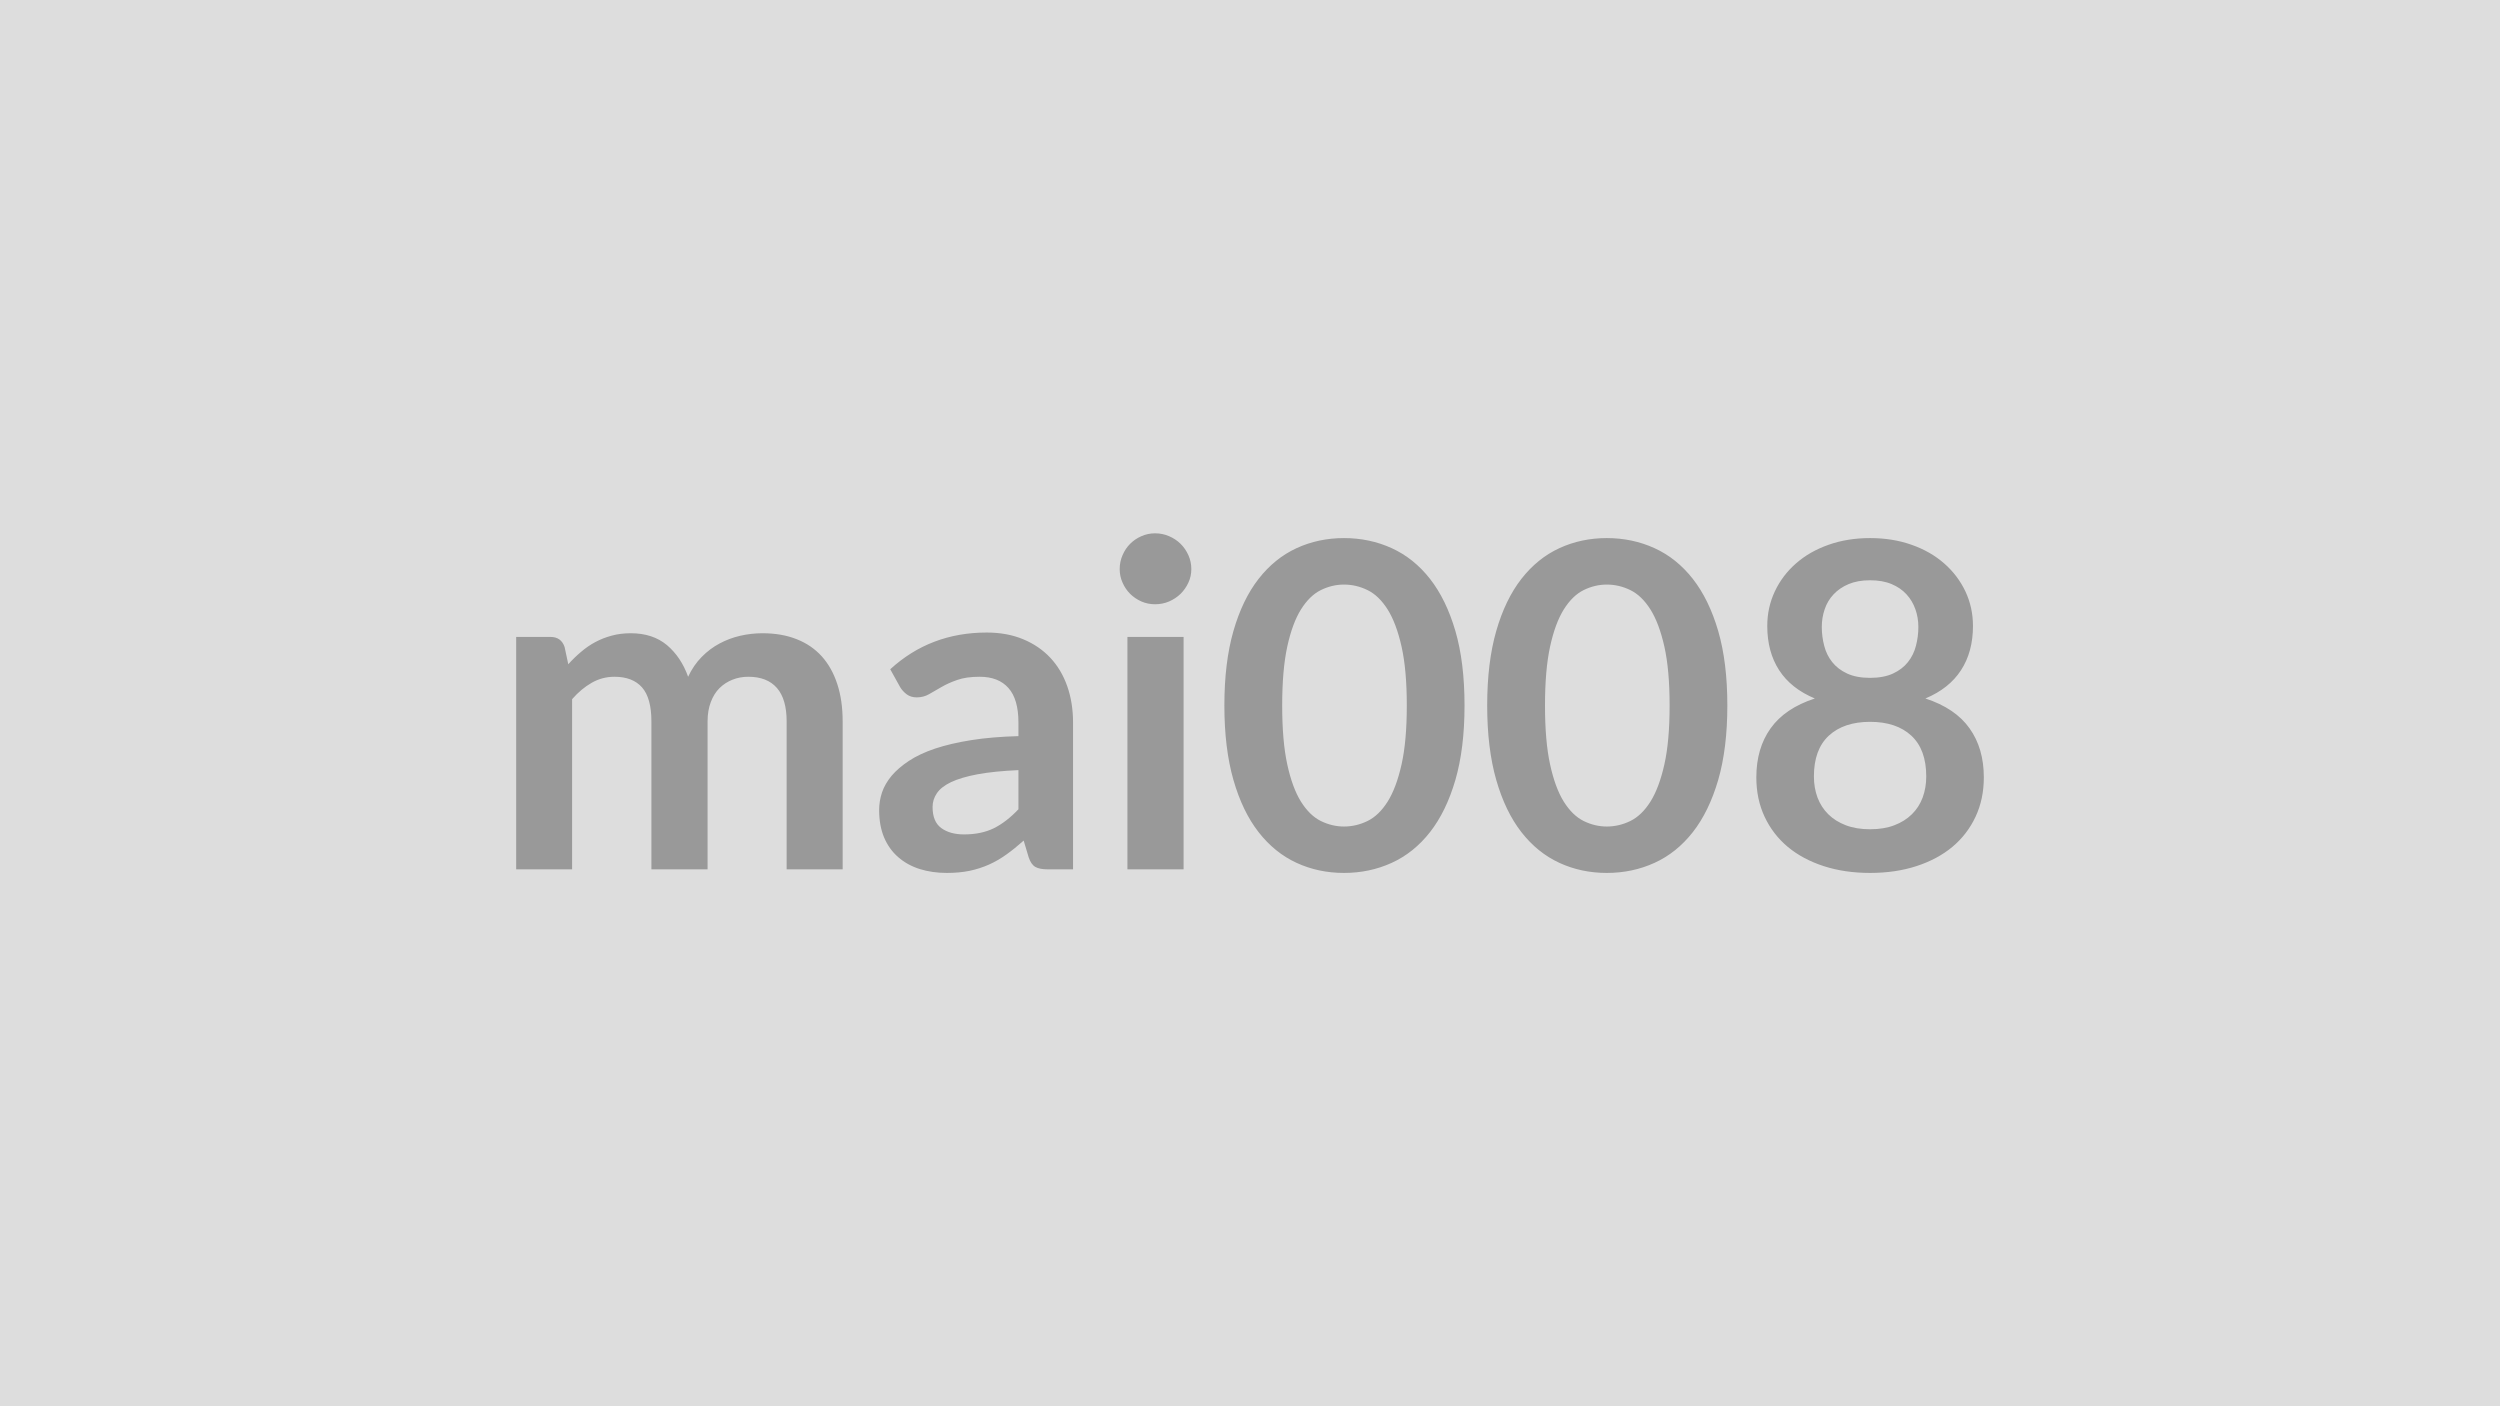 <svg xmlns="http://www.w3.org/2000/svg" width="320" height="180" viewBox="0 0 320 180"><rect width="100%" height="100%" fill="#DDDDDD"/><path fill="#999999" d="M73.23 111.275h-7.16v-29.75h4.38q1.39 0 1.82 1.3l.47 2.2q.78-.87 1.64-1.59.85-.73 1.82-1.25t2.09-.82q1.12-.31 2.45-.31 2.81 0 4.63 1.52 1.81 1.53 2.71 4.05.69-1.48 1.74-2.54 1.04-1.06 2.29-1.72 1.25-.67 2.65-.99 1.41-.32 2.83-.32 2.47 0 4.38.76 1.91.75 3.22 2.2 1.3 1.45 1.98 3.54.69 2.09.69 4.78v18.94h-7.17v-18.94q0-2.84-1.24-4.27-1.25-1.44-3.66-1.44-1.1 0-2.04.38-.94.37-1.66 1.08-.71.71-1.11 1.79-.41 1.07-.41 2.46v18.94h-7.19v-18.94q0-2.98-1.2-4.35-1.21-1.36-3.53-1.36-1.56 0-2.91.77t-2.51 2.1zm57.13-7.69v-5.01q-3.1.14-5.22.53-2.12.4-3.39 1-1.28.61-1.83 1.43-.55.81-.55 1.76 0 1.89 1.12 2.7 1.11.81 2.91.81 2.2 0 3.81-.79 1.61-.8 3.15-2.43m-15.14-15.63-1.27-2.29q5.13-4.7 12.35-4.7 2.61 0 4.67.86t3.48 2.38 2.16 3.64q.74 2.11.74 4.64v18.79h-3.25q-1.01 0-1.56-.3-.56-.31-.87-1.24l-.64-2.14q-1.13 1.01-2.21 1.78-1.07.77-2.23 1.29t-2.48.8q-1.32.27-2.91.27-1.89 0-3.48-.5-1.6-.51-2.76-1.53-1.16-1.01-1.8-2.52-.63-1.51-.63-3.51 0-1.13.37-2.25.38-1.11 1.23-2.13.86-1.01 2.22-1.91 1.37-.9 3.35-1.57 1.99-.66 4.63-1.08t6.03-.51v-1.74q0-2.99-1.28-4.42-1.27-1.44-3.68-1.44-1.74 0-2.88.41-1.15.4-2.02.91t-1.58.91q-.71.41-1.58.41-.75 0-1.28-.39-.52-.39-.84-.92m29.09-6.43h7.19v29.75h-7.19zm8.18-8.68q0 .93-.38 1.74-.38.82-1 1.43-.62.6-1.46.97-.85.36-1.8.36-.93 0-1.76-.36-.82-.37-1.43-.97-.61-.61-.97-1.43-.37-.81-.37-1.74 0-.95.37-1.79.36-.84.97-1.45t1.43-.97q.83-.37 1.76-.37.95 0 1.8.37.84.36 1.46.97t1 1.45.38 1.79m34.97 17.46q0 5.48-1.17 9.53-1.18 4.04-3.25 6.68t-4.9 3.93-6.11 1.29q-3.27 0-6.07-1.29t-4.86-3.93-3.22-6.68q-1.16-4.05-1.16-9.53 0-5.51 1.16-9.54t3.22-6.67 4.86-3.93 6.07-1.29q3.28 0 6.11 1.29t4.9 3.93 3.25 6.67q1.17 4.03 1.17 9.54m-7.39 0q0-4.55-.67-7.54-.67-2.98-1.78-4.75-1.12-1.77-2.57-2.48t-3.02-.71q-1.53 0-2.97.71-1.43.71-2.54 2.48-1.1 1.77-1.75 4.75-.65 2.99-.65 7.54 0 4.56.65 7.54.65 2.99 1.75 4.76 1.11 1.77 2.54 2.48 1.44.71 2.97.71 1.57 0 3.02-.71t2.57-2.48q1.11-1.77 1.78-4.76.67-2.98.67-7.54m41.03 0q0 5.48-1.17 9.53-1.18 4.04-3.25 6.68t-4.9 3.93-6.11 1.29q-3.27 0-6.07-1.29t-4.86-3.93-3.22-6.68q-1.16-4.05-1.16-9.53 0-5.51 1.16-9.54t3.22-6.67 4.86-3.93 6.07-1.29q3.28 0 6.11 1.29t4.9 3.93 3.25 6.67q1.17 4.03 1.17 9.54m-7.39 0q0-4.55-.67-7.54-.67-2.98-1.78-4.75-1.12-1.77-2.57-2.48t-3.02-.71q-1.53 0-2.97.71-1.43.71-2.54 2.48-1.1 1.77-1.75 4.75-.65 2.99-.65 7.54 0 4.56.65 7.54.65 2.99 1.75 4.76 1.11 1.77 2.54 2.48 1.44.71 2.97.71 1.57 0 3.02-.71t2.57-2.48q1.11-1.77 1.78-4.76.67-2.98.67-7.54m25.66 15.84q1.77 0 3.1-.51 1.34-.51 2.25-1.41.92-.9 1.38-2.14.46-1.25.46-2.7 0-3.45-1.91-5.22t-5.28-1.77q-3.36 0-5.28 1.77-1.91 1.77-1.91 5.22 0 1.45.46 2.7.47 1.24 1.38 2.14t2.25 1.41q1.33.51 3.1.51m0-31.87q-1.59 0-2.75.49t-1.93 1.32q-.77.82-1.13 1.9-.37 1.07-.37 2.26 0 1.25.31 2.42.3 1.18 1.03 2.09.72.91 1.91 1.46t2.93.55 2.93-.55 1.91-1.46q.73-.91 1.03-2.09.31-1.17.31-2.42 0-1.19-.38-2.26-.38-1.08-1.13-1.9-.75-.83-1.91-1.32t-2.76-.49m7.08 15.13q3.83 1.25 5.65 3.82 1.83 2.56 1.83 6.28 0 2.78-1.06 5.04t-2.97 3.86q-1.92 1.59-4.6 2.46t-5.93.87-5.93-.87-4.6-2.46q-1.91-1.6-2.97-3.86t-1.06-5.04q0-3.72 1.83-6.28 1.83-2.57 5.66-3.82-3.05-1.27-4.57-3.62t-1.52-5.66q0-2.37.97-4.43t2.71-3.58q1.74-1.53 4.16-2.38 2.42-.86 5.32-.86t5.32.86q2.42.85 4.16 2.38 1.74 1.52 2.72 3.58.97 2.06.97 4.43 0 3.31-1.53 5.66-1.52 2.35-4.56 3.62"/></svg>